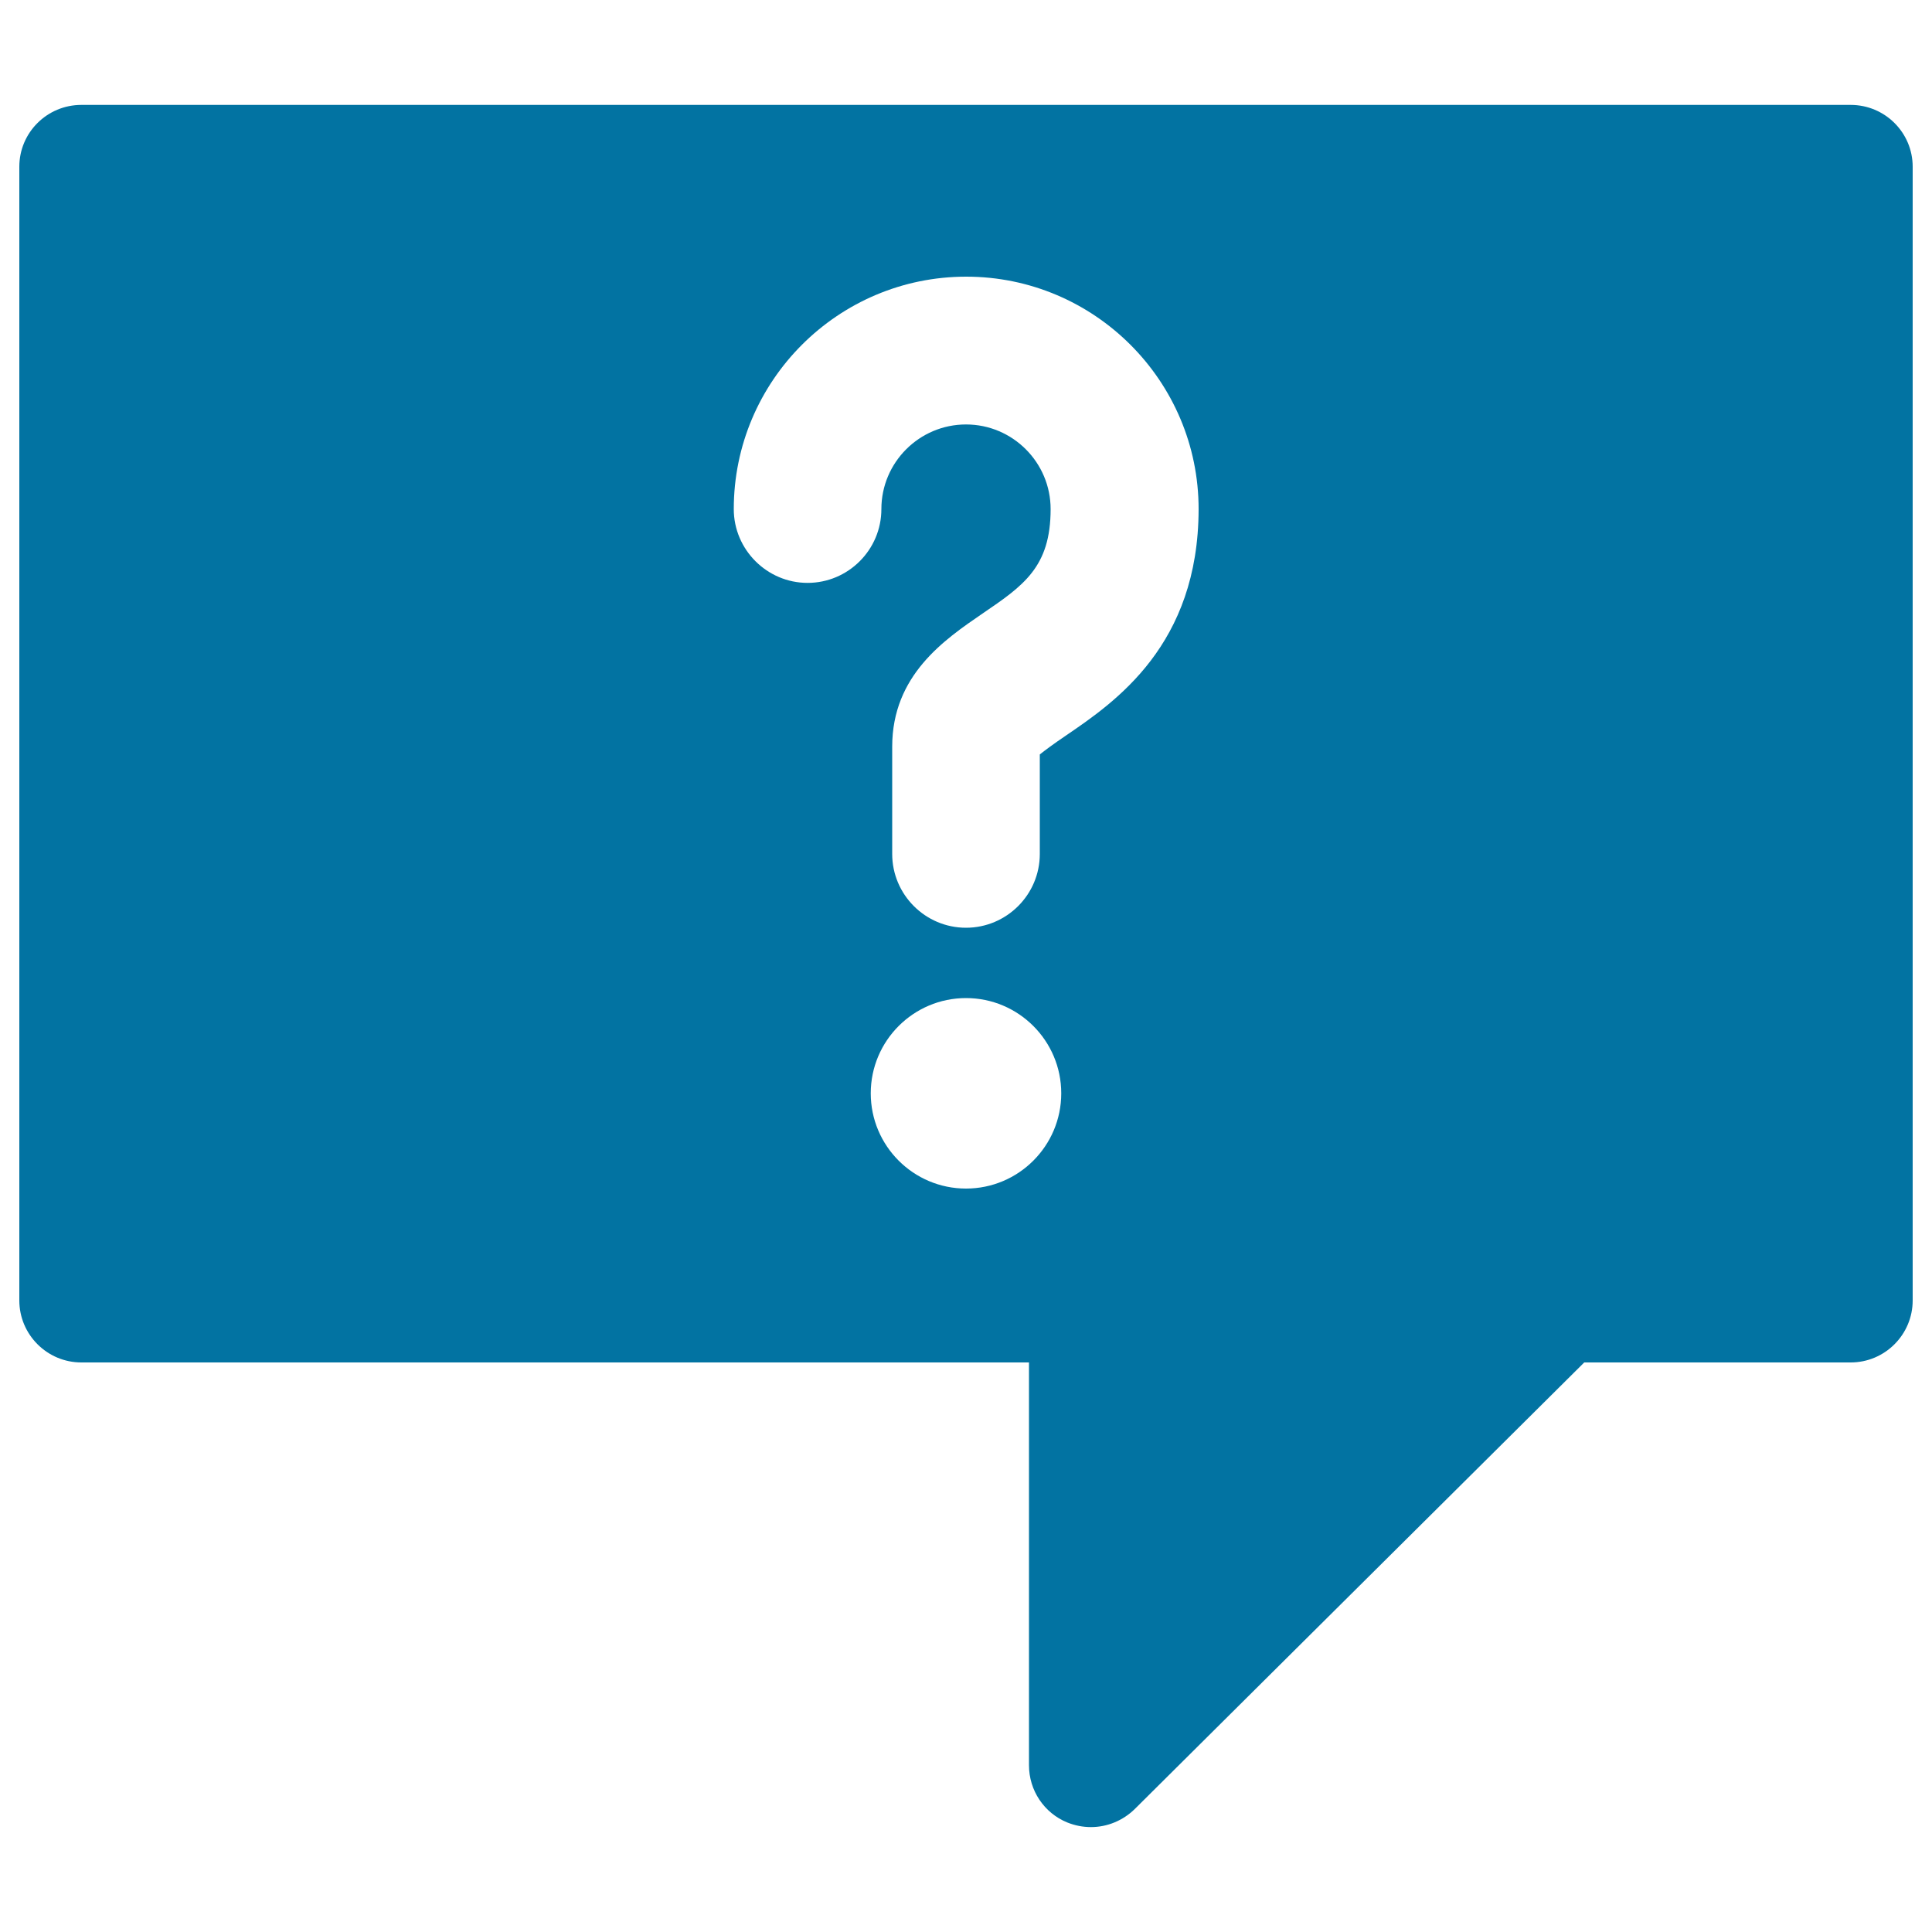 <svg xmlns="http://www.w3.org/2000/svg" viewBox="0 0 1000 1000" style="fill:#0273a2">
<title>Speech Bubble With Question Mark SVG icon</title>
<g><path d="M957.9,54.3H42.1C24.4,54.3,10,68.6,10,86.3v586.8c0,17.7,14.4,32.1,32.1,32.1h490.5v208.5c0,13,7.8,24.7,19.8,29.6c4,1.6,8.1,2.4,12.3,2.4c8.3,0,16.5-3.3,22.7-9.4L820,705.2h137.9c17.7,0,32.1-14.4,32.1-32.1V86.3C990,68.6,975.6,54.3,957.9,54.3z M500,615.2c-27.2,0-49.3-22.1-49.3-49.3c0-27.2,22.1-49.3,49.3-49.3c27.2,0,49.3,22.1,49.3,49.3S527.2,615.2,500,615.2z M551.6,380.8c-6.5,4.4-10.9,7.7-13.4,9.7V442c0,21.1-17.2,38.2-38.2,38.2c-21.1,0-38.2-17.2-38.2-38.2v-55.5c0-37,27-55.4,46.7-68.9c21.3-14.5,35.3-24.1,35.3-54.1c0-24.1-19.6-43.8-43.8-43.8c-24.1,0-43.8,19.6-43.8,43.8c0,21.1-17.2,38.2-38.2,38.2s-38.2-17.2-38.2-38.2c0-66.3,53.9-120.3,120.3-120.3c66.3,0,120.3,53.9,120.3,120.3C620.3,333.9,577.3,363.3,551.6,380.8z"/></g>
</svg>